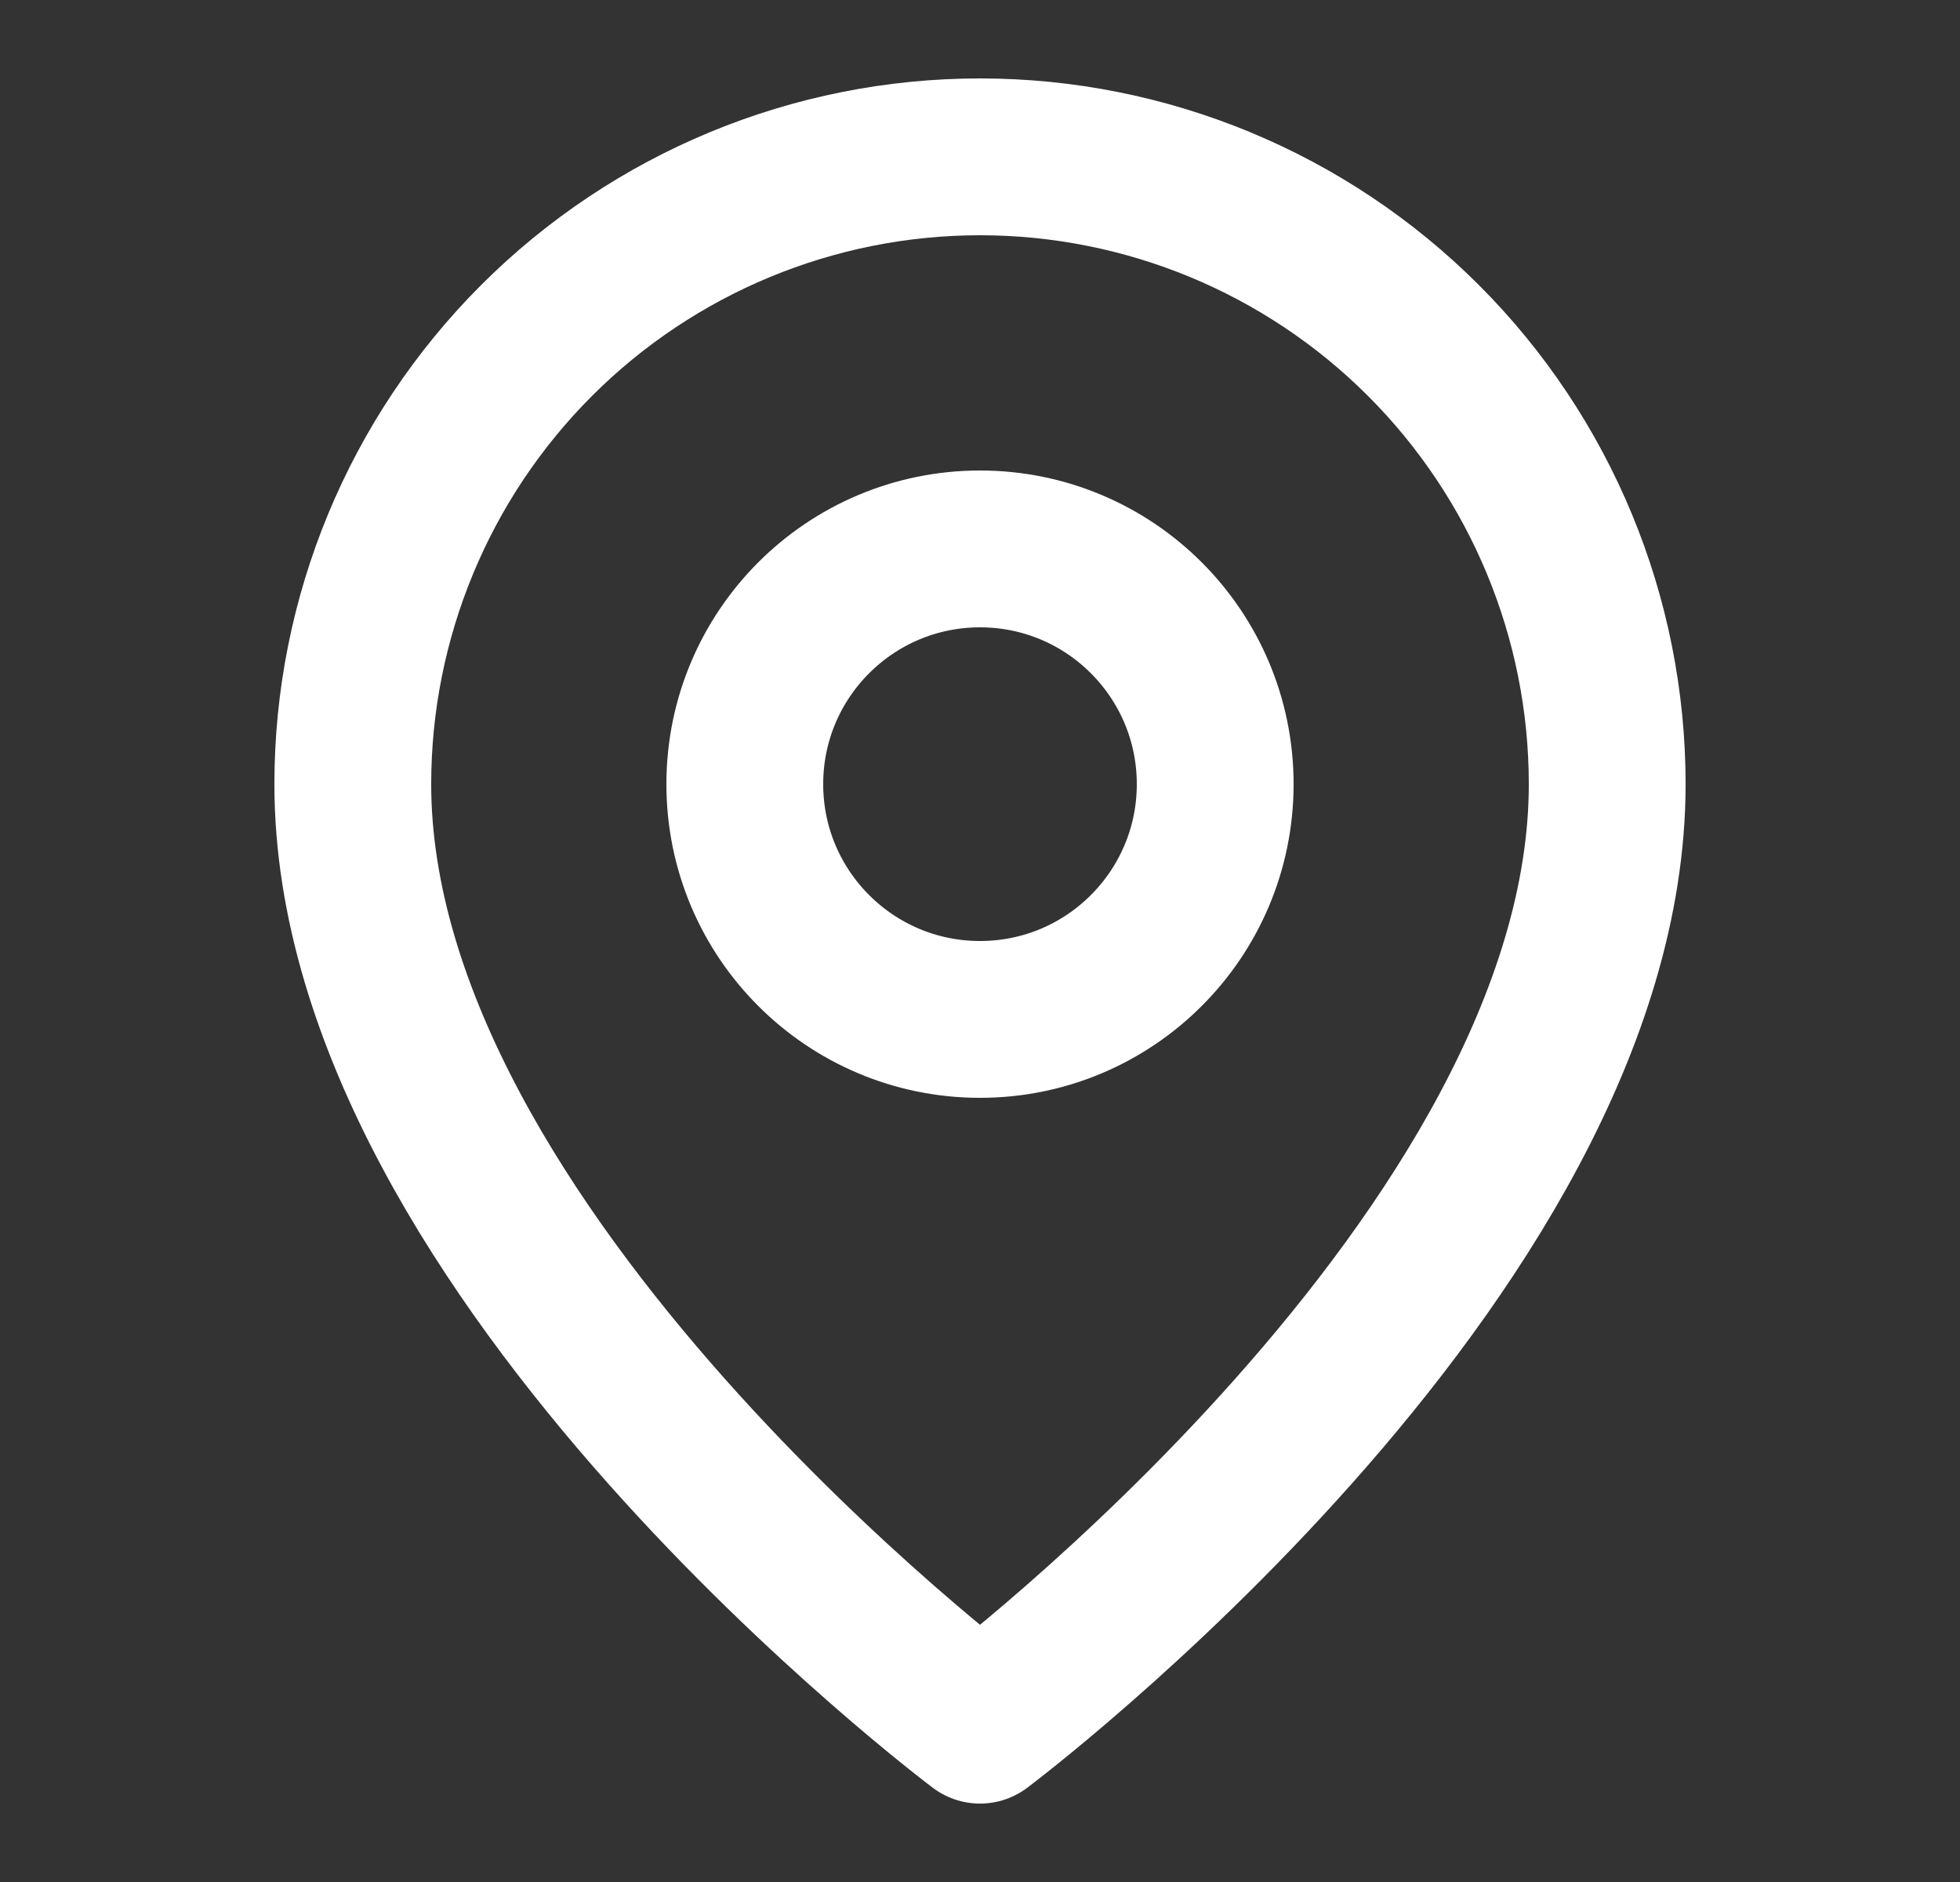 <?xml version="1.0" encoding="UTF-8"?> <svg xmlns="http://www.w3.org/2000/svg" width="25" height="24" viewBox="0 0 25 24" fill="none"><rect x="0" y="0" width="25" height="24" fill="#333333" stroke="none"/> <path d="M20.5 10C20.5 16 12.5 22 12.5 22C12.5 22 4.5 16 4.5 10C4.5 7.878 5.343 5.843 6.843 4.343C8.343 2.843 10.378 2 12.5 2C14.622 2 16.657 2.843 18.157 4.343C19.657 5.843 20.5 7.878 20.5 10Z" stroke="white" stroke-width="2" stroke-linecap="round" stroke-linejoin="round"></path> <path d="M12.5 13C14.157 13 15.5 11.657 15.5 10C15.5 8.343 14.157 7 12.5 7C10.843 7 9.5 8.343 9.5 10C9.5 11.657 10.843 13 12.5 13Z" stroke="white" stroke-width="2" stroke-linecap="round" stroke-linejoin="round"></path> </svg> 